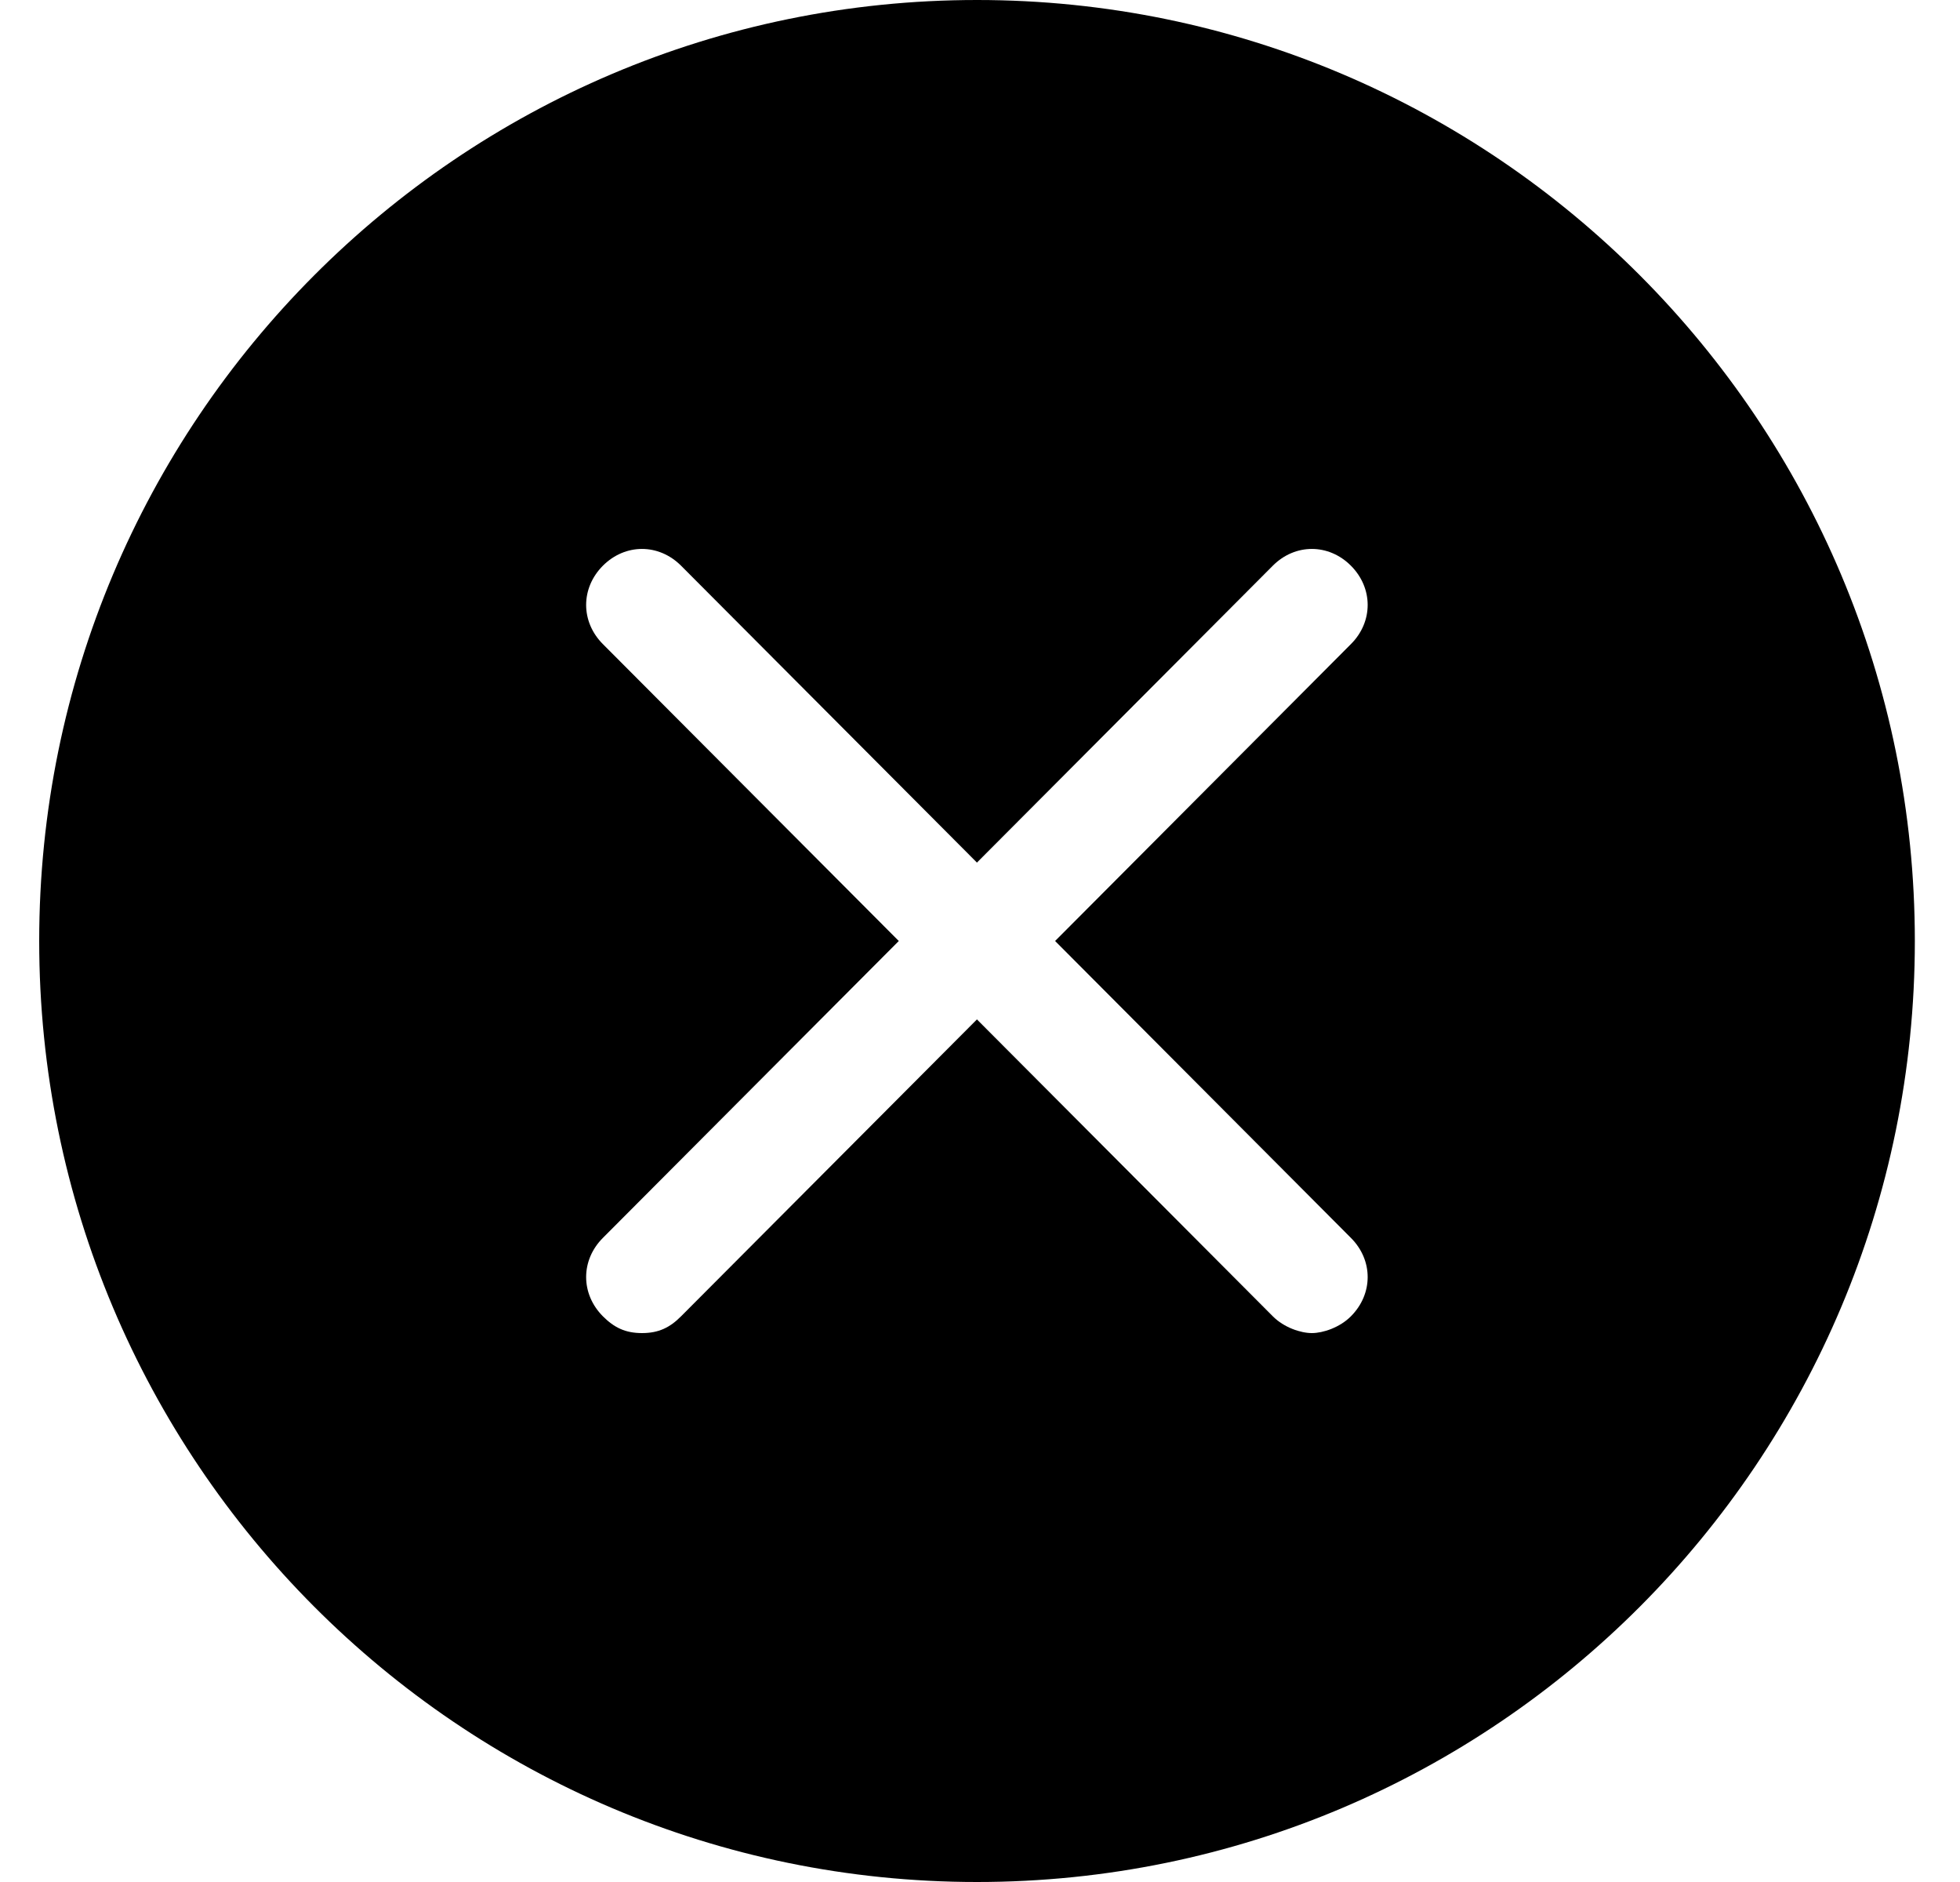<svg width="25" height="24" viewBox="0 0 25 24" fill="none" xmlns="http://www.w3.org/2000/svg">
<path fill-rule="evenodd" clip-rule="evenodd" d="M0.5 12C0.5 5.373 5.856 0 12.462 0C19.069 0 24.424 5.373 24.424 12C24.424 18.627 19.069 24 12.462 24C5.856 24 0.5 18.627 0.5 12ZM16.235 7.214C16.519 6.929 16.947 6.929 17.231 7.214C17.516 7.5 17.516 7.929 17.231 8.214L13.458 12L17.231 15.786C17.516 16.071 17.516 16.5 17.231 16.786C17.089 16.929 16.875 17 16.733 17C16.59 17 16.377 16.929 16.235 16.786L12.461 13L8.687 16.786C8.545 16.929 8.402 17 8.189 17C7.975 17 7.833 16.929 7.69 16.786C7.405 16.5 7.405 16.071 7.69 15.786L11.464 12L7.69 8.214C7.405 7.929 7.405 7.5 7.69 7.214C7.975 6.929 8.402 6.929 8.687 7.214L12.461 11L16.235 7.214Z" fill="black"/>
</svg>
